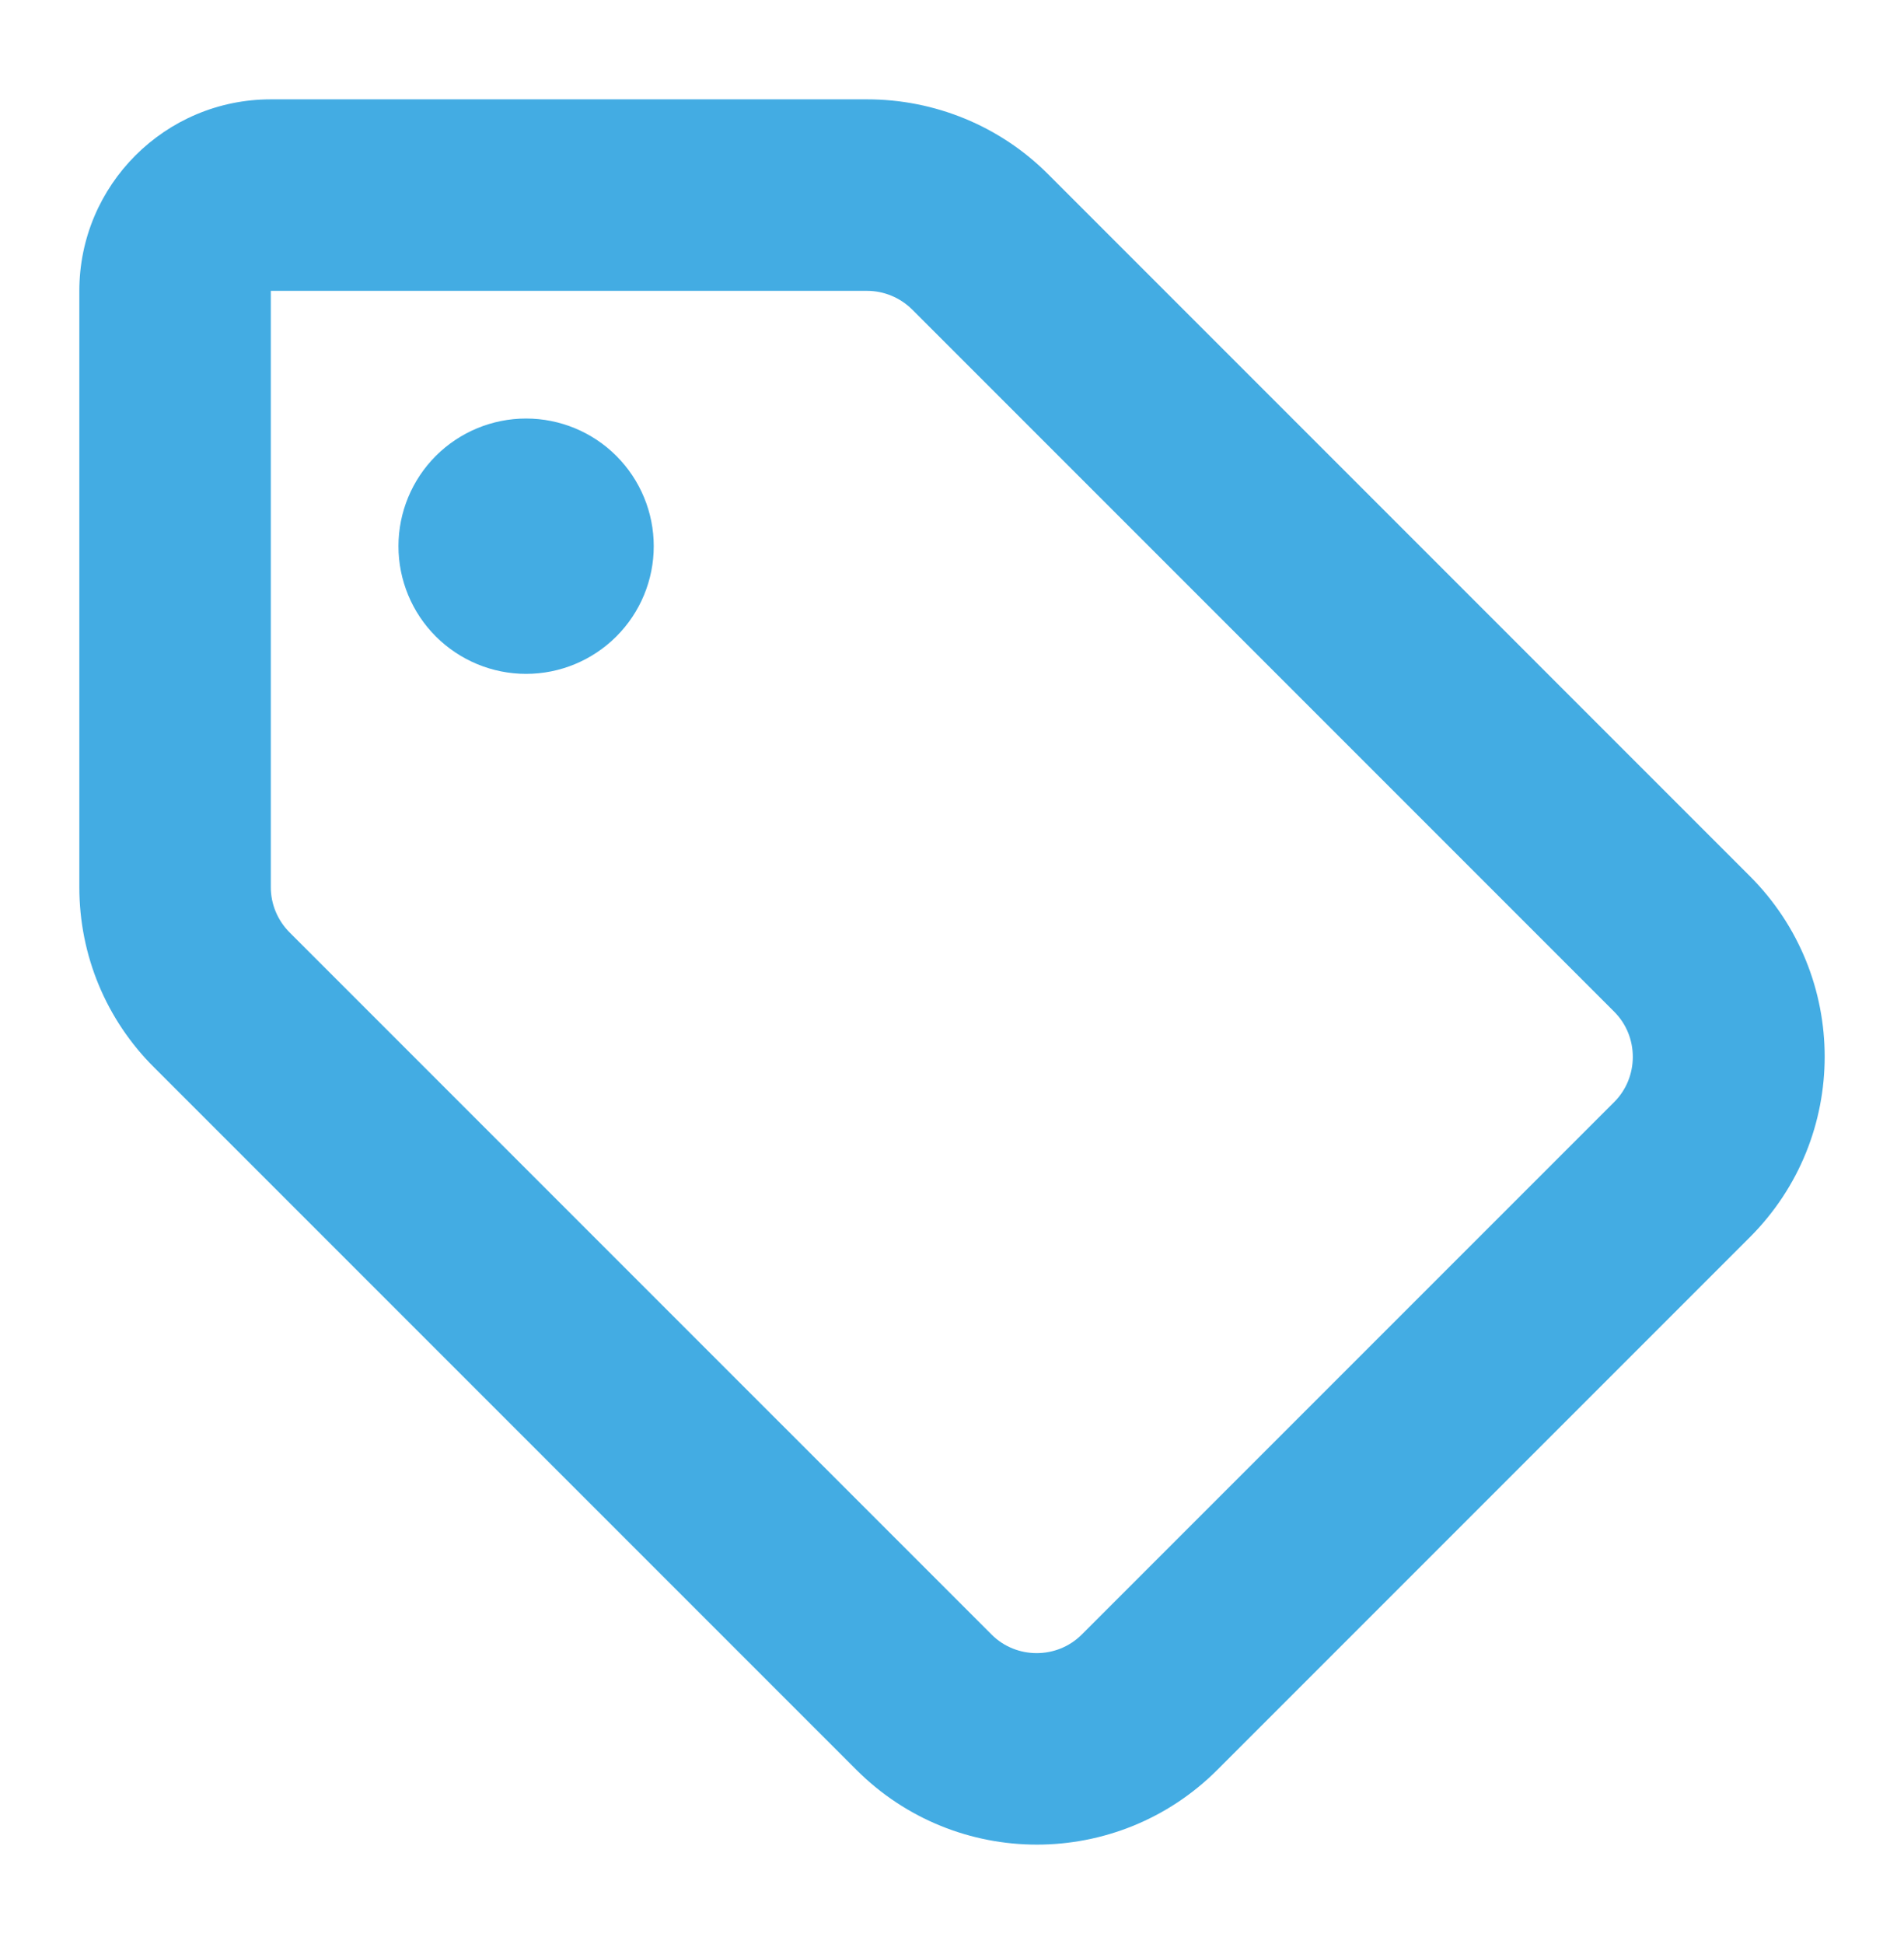 <svg width="48" height="49" viewBox="0 0 48 49" fill="none" xmlns="http://www.w3.org/2000/svg">
<path d="M21.861 2.504C23.57 2.504 25.209 3.178 26.416 4.384L44.114 22.083C46.629 24.597 46.629 28.67 44.114 31.184L30.69 44.608C28.176 47.122 24.103 47.122 21.589 44.608L3.891 26.91C2.674 25.703 2 24.074 2 22.364V7.331C2 4.666 4.162 2.504 6.827 2.504H21.861ZM6.827 22.364C6.827 22.787 6.998 23.199 7.3 23.501L24.998 41.199C25.622 41.823 26.647 41.823 27.271 41.199L40.696 27.775C41.319 27.151 41.319 26.125 40.696 25.502L22.997 7.803C22.695 7.502 22.283 7.331 21.861 7.331H6.827V22.364ZM13.263 10.549C14.116 10.549 14.935 10.888 15.538 11.491C16.142 12.095 16.481 12.913 16.481 13.767C16.481 14.62 16.142 15.439 15.538 16.042C14.935 16.645 14.116 16.985 13.263 16.985C12.409 16.985 11.591 16.645 10.987 16.042C10.384 15.439 10.045 14.62 10.045 13.767C10.045 12.913 10.384 12.095 10.987 11.491C11.591 10.888 12.409 10.549 13.263 10.549Z" fill="#43ACE3"/>
</svg>
